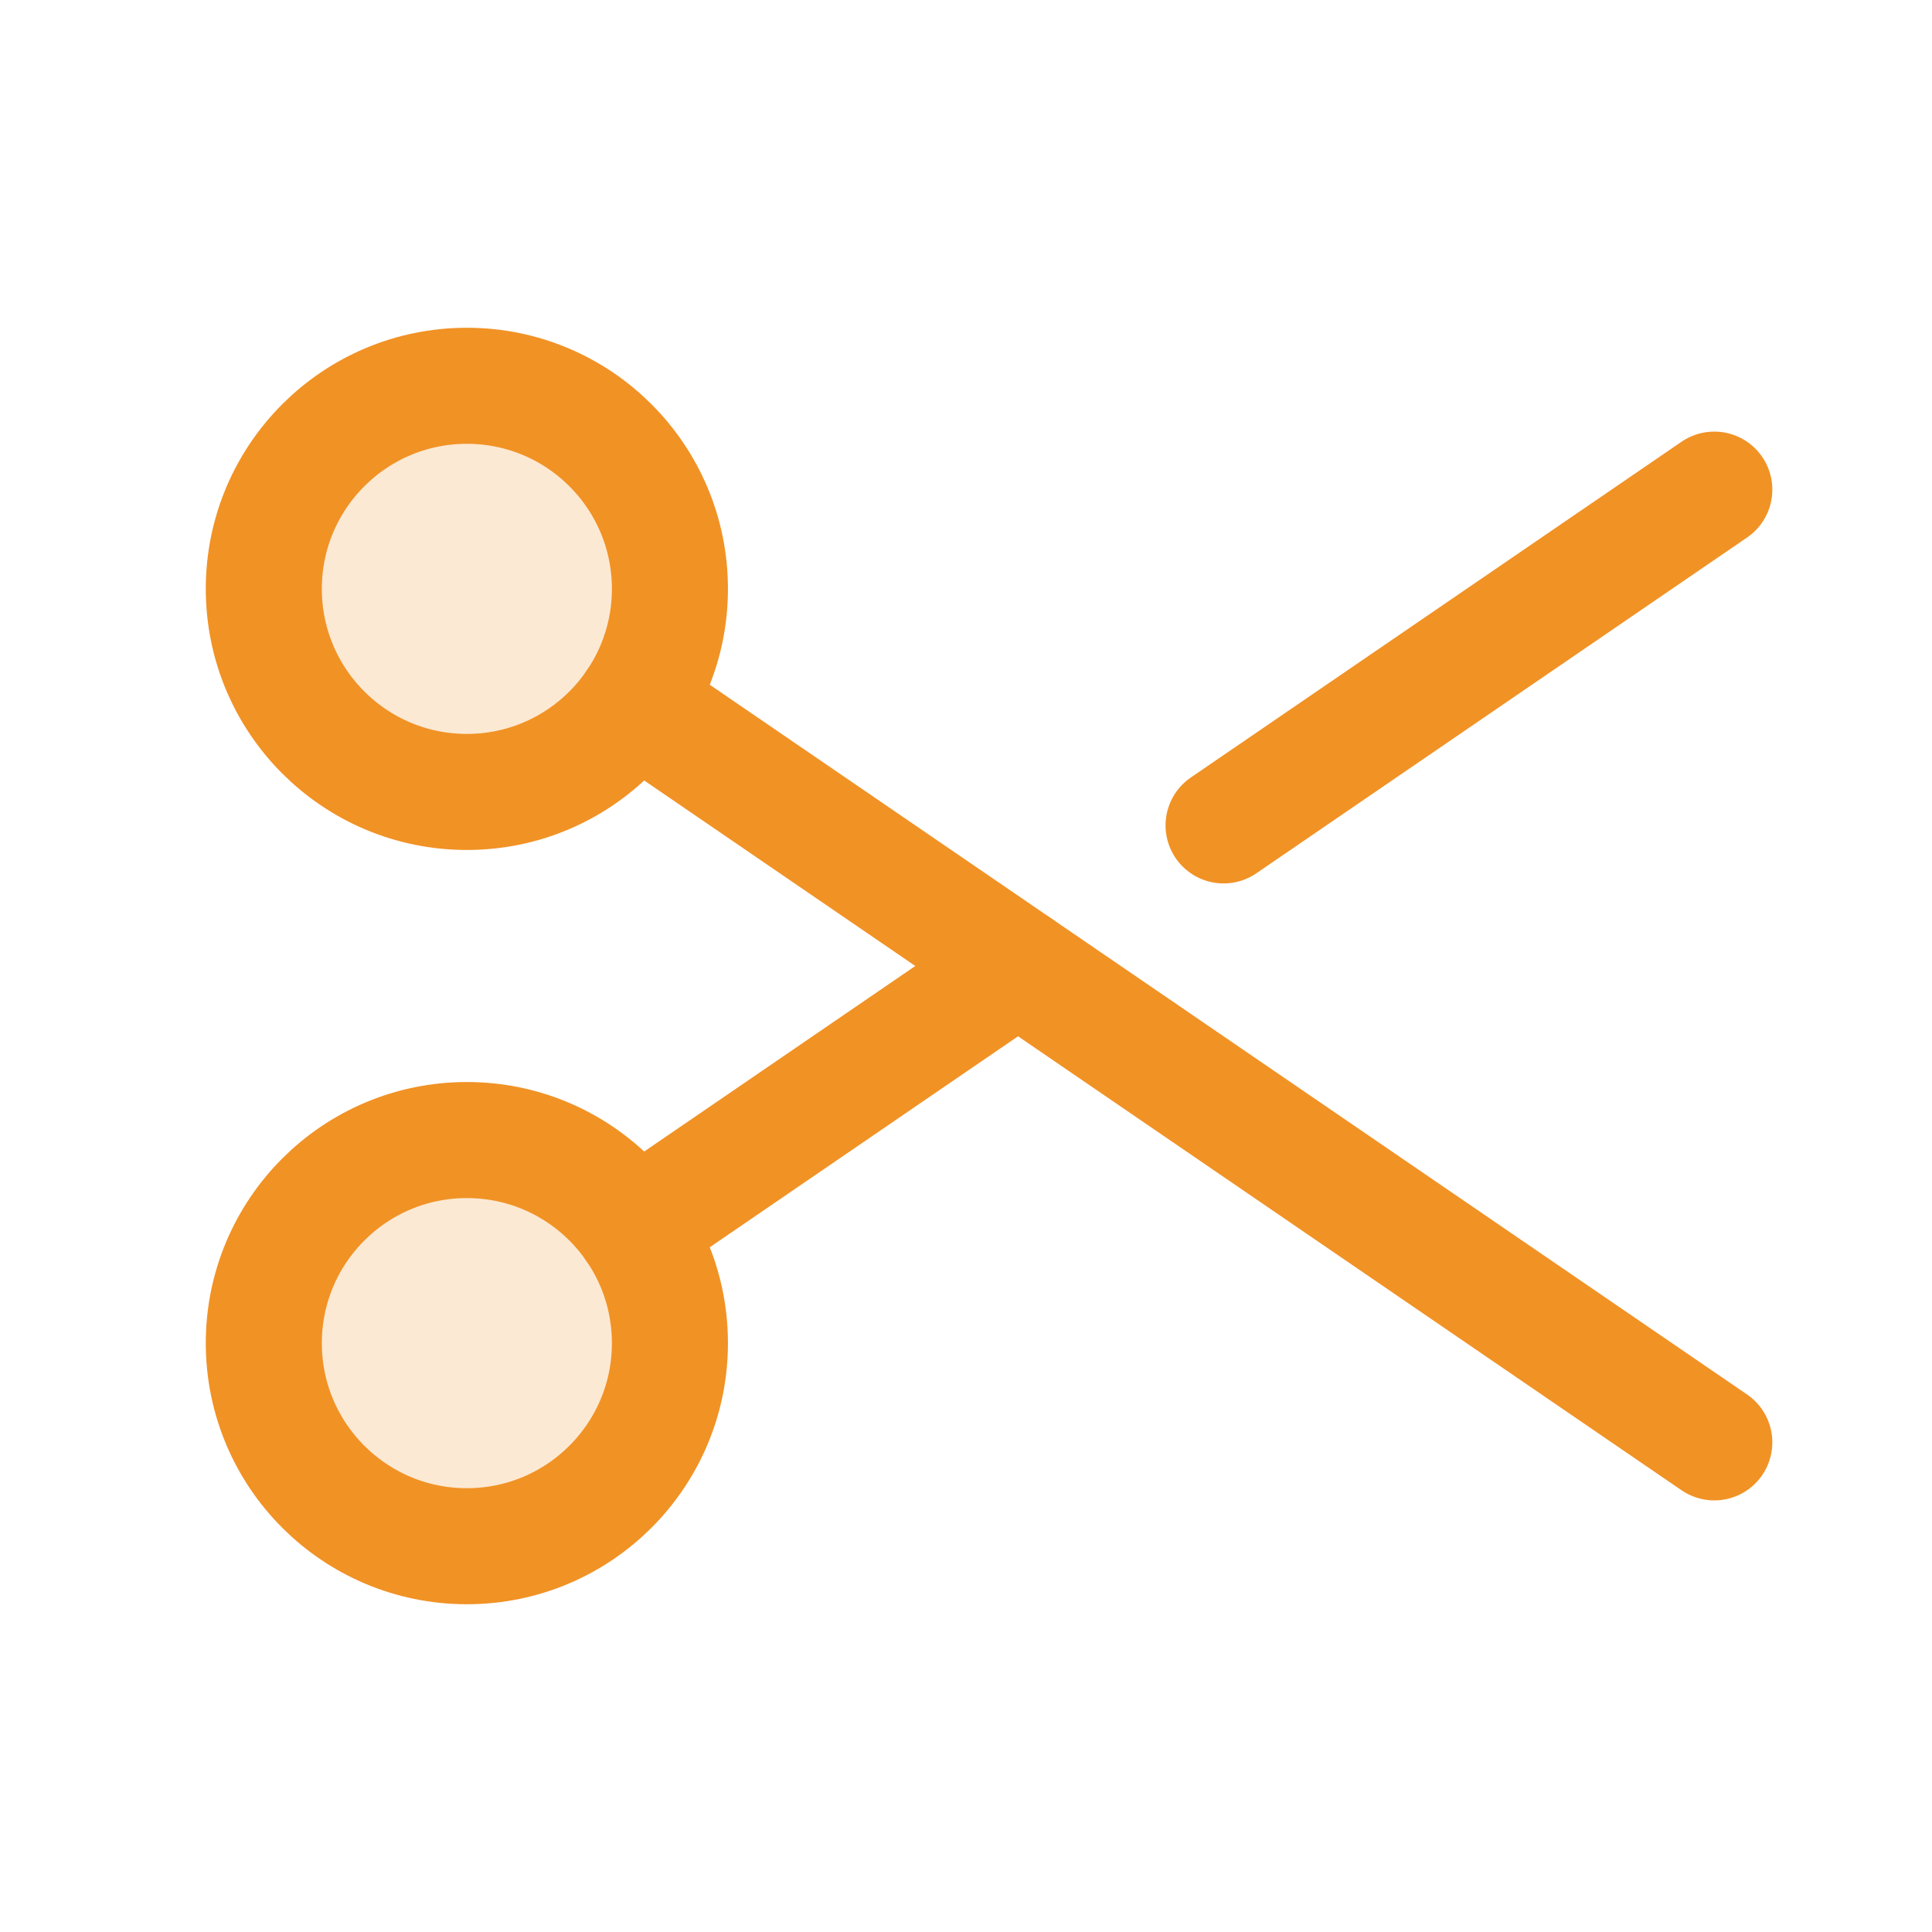 <svg xmlns="http://www.w3.org/2000/svg" width="44" height="44" viewBox="0 0 44 44" fill="none"><path opacity="0.2" d="M10.632 18.036C13.187 18.036 15.257 15.965 15.257 13.411C15.257 10.857 13.187 8.786 10.632 8.786C8.078 8.786 6.008 10.857 6.008 13.411C6.008 15.965 8.078 18.036 10.632 18.036Z" fill="#F19225"></path><path opacity="0.2" d="M10.632 35.214C13.187 35.214 15.257 33.143 15.257 30.589C15.257 28.035 13.187 25.964 10.632 25.964C8.078 25.964 6.008 28.035 6.008 30.589C6.008 33.143 8.078 35.214 10.632 35.214Z" fill="#F19225"></path><path d="M10.632 18.036C13.187 18.036 15.257 15.965 15.257 13.411C15.257 10.857 13.187 8.786 10.632 8.786C8.078 8.786 6.008 10.857 6.008 13.411C6.008 15.965 8.078 18.036 10.632 18.036Z" stroke="#F19225" stroke-width="2.643" stroke-linecap="round" stroke-linejoin="round"></path><path d="M10.632 35.214C13.187 35.214 15.257 33.143 15.257 30.589C15.257 28.035 13.187 25.964 10.632 25.964C8.078 25.964 6.008 28.035 6.008 30.589C6.008 33.143 8.078 35.214 10.632 35.214Z" stroke="#F19225" stroke-width="2.643" stroke-linecap="round" stroke-linejoin="round"></path><path d="M23.185 22L14.449 27.978" stroke="#F19225" stroke-width="2.643" stroke-linecap="round" stroke-linejoin="round"></path><path d="M39.042 11.151L27.866 18.798" stroke="#F19225" stroke-width="2.643" stroke-linecap="round" stroke-linejoin="round"></path><path d="M39.042 32.849L14.449 16.022" stroke="#F19225" stroke-width="2.643" stroke-linecap="round" stroke-linejoin="round"></path></svg>